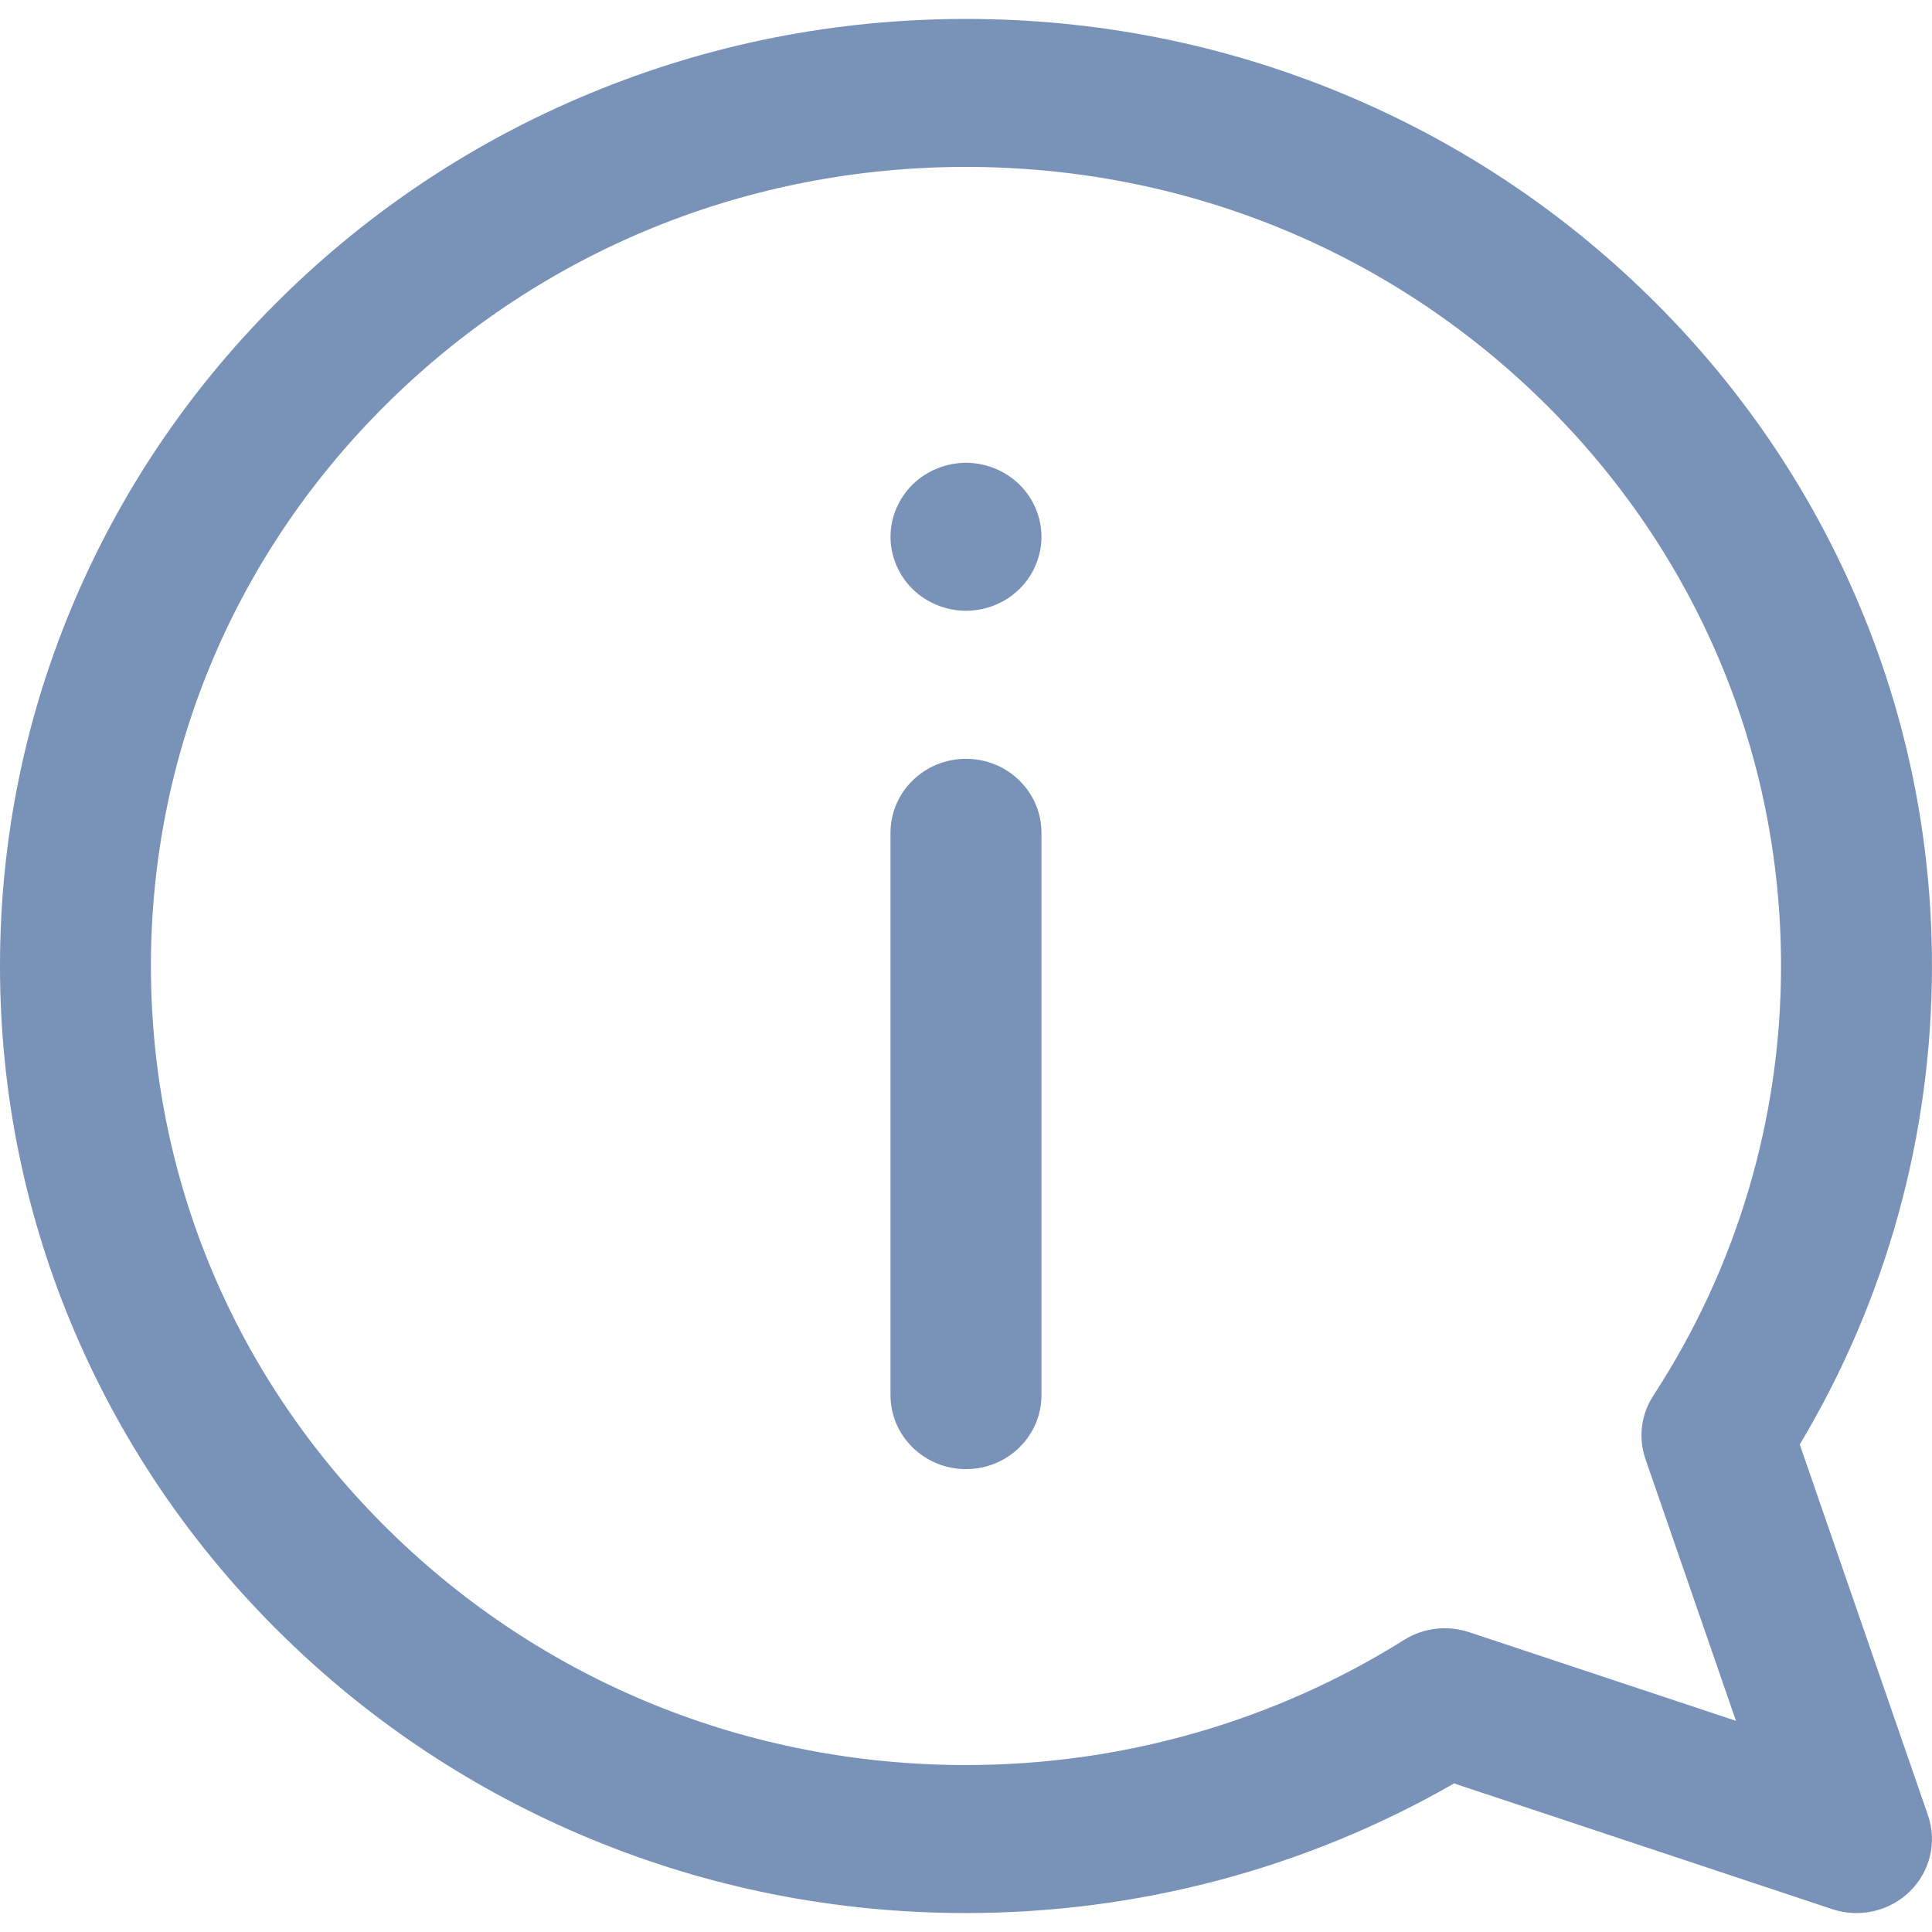 <?xml version="1.0" encoding="UTF-8"?>
<svg xmlns="http://www.w3.org/2000/svg" width="51" height="51" viewBox="0 0 51 51" fill="none">
  <path d="M49.008 50.5C48.793 50.5 48.578 50.466 48.368 50.397L38.383 47.078C34.485 49.319 30.052 50.5 25.5 50.5C22.058 50.5 18.718 49.839 15.573 48.535C12.537 47.276 9.81 45.473 7.468 43.178C5.127 40.883 3.289 38.209 2.004 35.232C0.675 32.148 0 28.874 0 25.5C0 22.125 0.675 18.852 2.004 15.768C3.289 12.791 5.127 10.117 7.468 7.822C9.81 5.527 12.537 3.724 15.573 2.465C18.718 1.161 22.059 0.5 25.5 0.5C28.941 0.5 32.281 1.161 35.426 2.465C38.463 3.724 41.19 5.527 43.531 7.822C45.872 10.117 47.711 12.791 48.995 15.768C50.325 18.852 50.999 22.125 50.999 25.5C50.999 29.962 49.796 34.308 47.509 38.131L50.894 47.92C51.138 48.623 50.952 49.402 50.416 49.928C50.036 50.3 49.527 50.5 49.007 50.5H49.008ZM25.5 4.406C19.752 4.406 14.35 6.6 10.286 10.584C6.222 14.568 3.984 19.865 3.984 25.5C3.984 31.134 6.222 36.431 10.286 40.415C14.35 44.4 19.752 46.593 25.5 46.593C29.615 46.593 33.615 45.451 37.066 43.289C37.576 42.969 38.206 42.895 38.779 43.085L45.825 45.426L43.437 38.518C43.242 37.957 43.319 37.339 43.644 36.84C45.85 33.456 47.015 29.535 47.015 25.5C47.015 19.865 44.777 14.568 40.714 10.584C36.65 6.6 31.247 4.406 25.5 4.406Z" fill="#7992B8"></path>
  <path d="M25.5 12.216C25.532 12.216 25.565 12.217 25.598 12.219C25.631 12.221 25.664 12.223 25.696 12.226C25.728 12.23 25.761 12.233 25.793 12.239C25.825 12.243 25.857 12.249 25.889 12.255C25.921 12.261 25.953 12.268 25.984 12.276C26.015 12.284 26.048 12.293 26.078 12.302C26.109 12.311 26.14 12.321 26.171 12.332C26.201 12.342 26.232 12.354 26.262 12.367C26.292 12.378 26.322 12.392 26.351 12.405C26.38 12.419 26.409 12.433 26.438 12.448C26.467 12.463 26.495 12.479 26.523 12.495C26.551 12.511 26.579 12.528 26.606 12.546C26.633 12.564 26.66 12.582 26.686 12.601C26.712 12.62 26.738 12.64 26.763 12.66C26.788 12.68 26.813 12.701 26.837 12.723C26.861 12.744 26.885 12.767 26.908 12.789C26.931 12.811 26.955 12.835 26.976 12.859C26.998 12.882 27.02 12.906 27.04 12.931C27.061 12.956 27.081 12.982 27.1 13.008C27.119 13.032 27.138 13.059 27.156 13.086C27.174 13.112 27.191 13.139 27.208 13.166C27.225 13.194 27.241 13.222 27.256 13.25C27.271 13.278 27.286 13.306 27.3 13.336C27.314 13.364 27.327 13.393 27.339 13.423C27.352 13.452 27.363 13.482 27.374 13.512C27.386 13.541 27.395 13.572 27.405 13.603C27.415 13.633 27.424 13.664 27.431 13.694C27.439 13.725 27.447 13.757 27.453 13.788C27.46 13.819 27.465 13.851 27.47 13.883C27.474 13.914 27.479 13.946 27.482 13.978C27.485 14.009 27.488 14.042 27.489 14.073C27.491 14.105 27.492 14.138 27.492 14.17C27.492 14.202 27.492 14.234 27.489 14.266C27.488 14.298 27.485 14.33 27.482 14.362C27.479 14.393 27.474 14.425 27.47 14.457C27.465 14.489 27.46 14.52 27.453 14.552C27.447 14.582 27.439 14.614 27.431 14.645C27.424 14.675 27.415 14.707 27.405 14.737C27.395 14.768 27.386 14.798 27.374 14.828C27.363 14.858 27.352 14.888 27.339 14.917C27.327 14.946 27.314 14.976 27.3 15.004C27.286 15.033 27.271 15.062 27.256 15.09C27.241 15.118 27.225 15.146 27.208 15.173C27.191 15.2 27.174 15.227 27.156 15.254C27.138 15.28 27.119 15.307 27.1 15.332C27.081 15.358 27.061 15.383 27.04 15.408C27.02 15.433 26.998 15.457 26.976 15.481C26.955 15.505 26.931 15.528 26.908 15.551C26.885 15.573 26.861 15.596 26.837 15.617C26.813 15.638 26.788 15.66 26.763 15.68C26.738 15.7 26.712 15.72 26.686 15.739C26.66 15.758 26.633 15.776 26.606 15.794C26.579 15.811 26.551 15.829 26.523 15.845C26.495 15.861 26.467 15.877 26.438 15.892C26.409 15.906 26.38 15.921 26.351 15.934C26.322 15.948 26.292 15.961 26.262 15.973C26.232 15.986 26.201 15.997 26.171 16.008C26.14 16.018 26.109 16.029 26.078 16.038C26.048 16.047 26.015 16.056 25.984 16.063C25.953 16.071 25.921 16.079 25.889 16.084C25.857 16.091 25.825 16.097 25.793 16.101C25.761 16.106 25.728 16.11 25.696 16.113C25.664 16.117 25.631 16.119 25.598 16.12C25.533 16.124 25.467 16.124 25.401 16.12C25.369 16.119 25.336 16.117 25.303 16.113C25.271 16.11 25.238 16.106 25.206 16.101C25.174 16.097 25.142 16.091 25.111 16.084C25.079 16.079 25.047 16.071 25.015 16.063C24.984 16.056 24.952 16.047 24.921 16.038C24.89 16.029 24.859 16.018 24.828 16.008C24.799 15.997 24.768 15.986 24.738 15.973C24.708 15.961 24.677 15.948 24.648 15.934C24.619 15.921 24.59 15.906 24.562 15.892C24.533 15.877 24.504 15.861 24.477 15.845C24.449 15.829 24.421 15.811 24.394 15.794C24.367 15.776 24.34 15.758 24.314 15.739C24.288 15.72 24.261 15.7 24.237 15.68C24.211 15.66 24.187 15.638 24.162 15.617C24.138 15.596 24.114 15.573 24.091 15.551C24.068 15.528 24.046 15.505 24.023 15.481C24.001 15.457 23.98 15.433 23.96 15.408C23.939 15.383 23.919 15.358 23.899 15.332C23.88 15.307 23.861 15.28 23.843 15.254C23.825 15.227 23.808 15.2 23.791 15.173C23.775 15.146 23.759 15.118 23.744 15.09C23.728 15.062 23.714 15.033 23.7 15.004C23.686 14.976 23.673 14.946 23.66 14.917C23.648 14.888 23.636 14.858 23.625 14.828C23.614 14.798 23.604 14.768 23.594 14.737C23.584 14.707 23.576 14.675 23.568 14.645C23.56 14.614 23.553 14.582 23.546 14.552C23.541 14.52 23.535 14.489 23.529 14.457C23.525 14.425 23.52 14.393 23.517 14.362C23.514 14.33 23.511 14.298 23.51 14.266C23.508 14.234 23.508 14.201 23.508 14.17C23.508 14.138 23.508 14.105 23.51 14.073C23.511 14.042 23.514 14.009 23.517 13.978C23.52 13.946 23.525 13.914 23.529 13.883C23.535 13.851 23.541 13.819 23.546 13.788C23.553 13.757 23.56 13.725 23.568 13.694C23.576 13.664 23.584 13.633 23.594 13.603C23.604 13.572 23.614 13.541 23.625 13.512C23.636 13.482 23.648 13.452 23.66 13.423C23.673 13.393 23.686 13.364 23.7 13.336C23.714 13.306 23.728 13.278 23.744 13.25C23.759 13.222 23.775 13.194 23.791 13.166C23.808 13.139 23.825 13.112 23.843 13.086C23.861 13.059 23.88 13.032 23.899 13.008C23.919 12.982 23.939 12.956 23.96 12.931C23.98 12.906 24.001 12.882 24.023 12.859C24.046 12.835 24.068 12.811 24.091 12.789C24.114 12.767 24.138 12.744 24.162 12.723C24.187 12.701 24.211 12.68 24.237 12.66C24.261 12.64 24.288 12.62 24.314 12.601C24.34 12.582 24.367 12.564 24.394 12.546C24.421 12.528 24.449 12.511 24.477 12.495C24.504 12.479 24.533 12.463 24.562 12.448C24.59 12.433 24.619 12.419 24.648 12.405C24.677 12.392 24.708 12.378 24.738 12.367C24.768 12.354 24.799 12.342 24.828 12.332C24.859 12.321 24.89 12.311 24.921 12.302C24.952 12.293 24.984 12.284 25.015 12.276C25.047 12.268 25.079 12.261 25.111 12.255C25.142 12.249 25.174 12.243 25.206 12.239C25.238 12.233 25.271 12.23 25.303 12.226C25.336 12.223 25.369 12.221 25.401 12.219C25.434 12.217 25.467 12.216 25.5 12.216Z" fill="#7992B8"></path>
  <path d="M25.5 20.031C26.6 20.031 27.492 20.905 27.492 21.984L27.492 36.828C27.492 37.907 26.6 38.781 25.5 38.781C24.399 38.781 23.507 37.907 23.507 36.828L23.507 21.984C23.507 20.905 24.399 20.031 25.5 20.031Z" fill="#7992B8"></path>
</svg>

